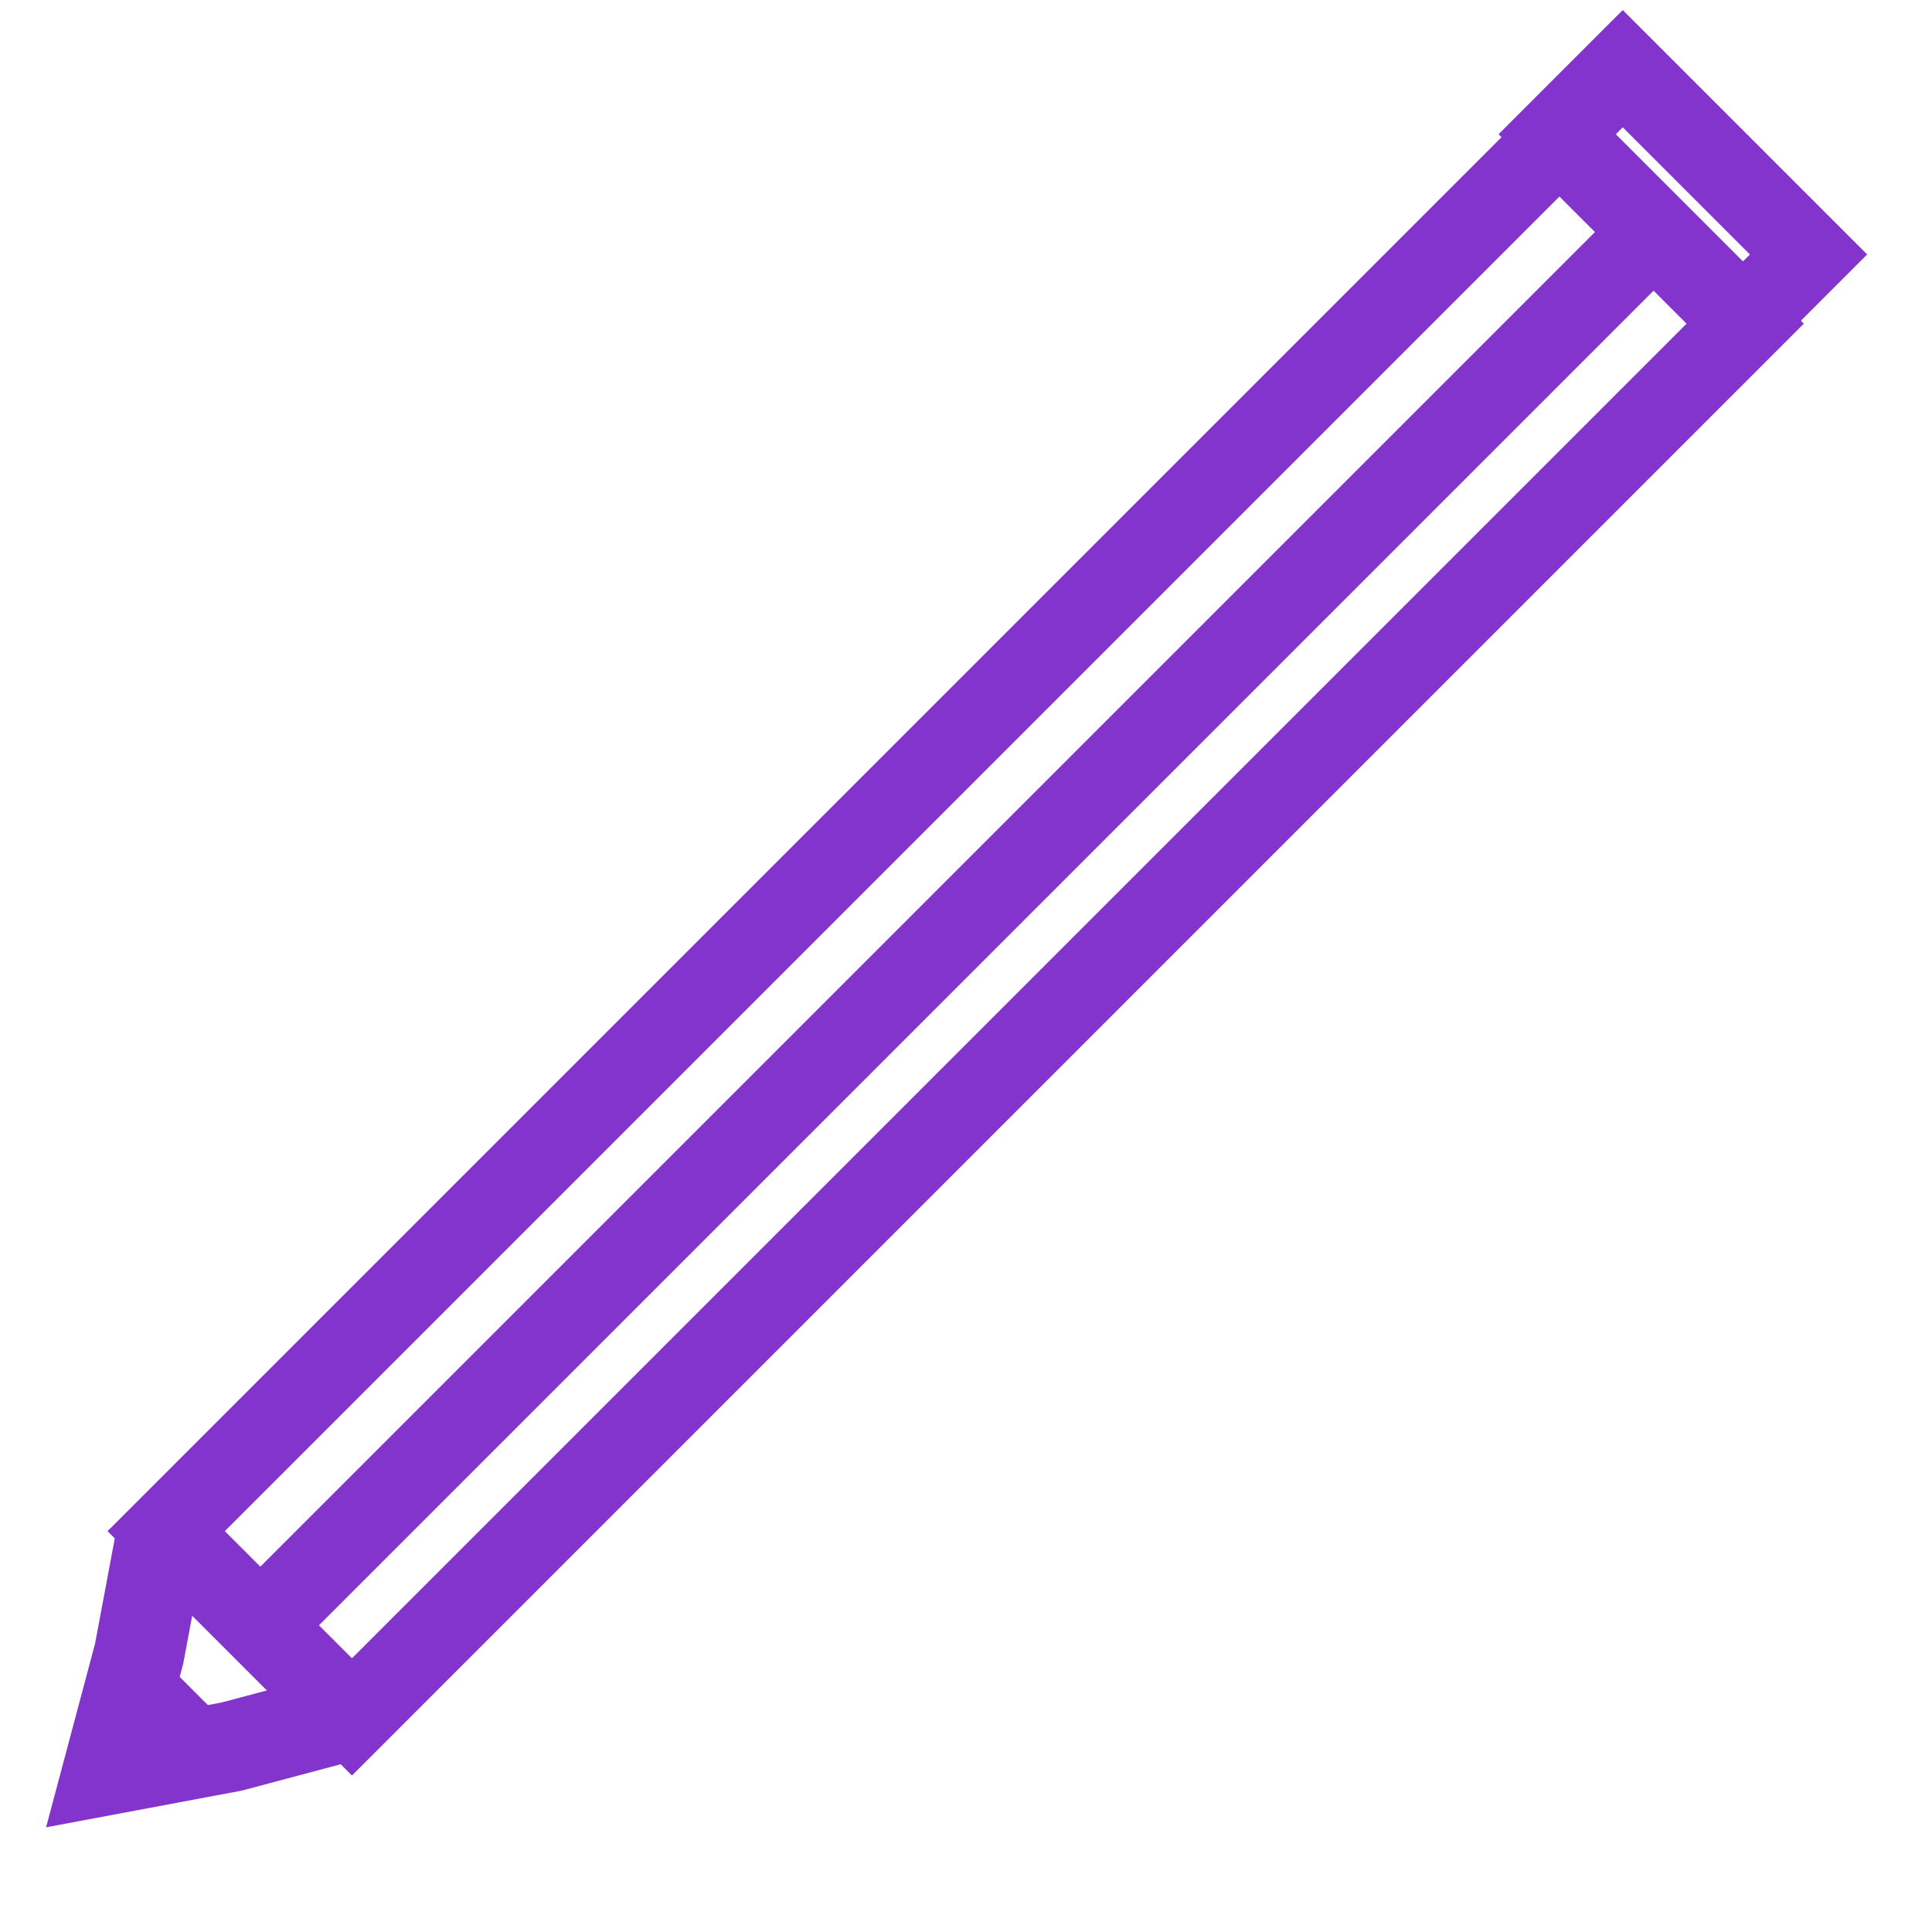 <svg xmlns="http://www.w3.org/2000/svg" xmlns:xlink="http://www.w3.org/1999/xlink" id="Layer_1" x="0px" y="0px" viewBox="0 0 25 25" style="enable-background:new 0 0 25 25;" xml:space="preserve">
<g>
	
		<rect x="-0.4" y="10.3" transform="matrix(0.707 -0.707 0.707 0.707 -4.849 12.248)" style="fill:none;stroke:#8234CD;stroke-width:1.073;stroke-miterlimit:10;" width="25.5" height="3.4"></rect>
	<line style="fill:none;stroke:#8234CD;stroke-width:1.073;stroke-miterlimit:10;" x1="3.4" y1="21" x2="21.4" y2="3"></line>
	
		<rect x="21.2" y="0.8" transform="matrix(0.707 -0.707 0.707 0.707 4.596 16.16)" style="fill:none;stroke:#8234CD;stroke-width:1.073;stroke-miterlimit:10;" width="1.2" height="3.4"></rect>
	<polyline style="fill:none;stroke:#8234CD;stroke-width:1.169;stroke-miterlimit:10;" points="4.5,22.2 3,22.6 1.4,22.9 1.8,21.4    2.1,19.8  "></polyline>
	<line style="fill:none;stroke:#8234CD;stroke-width:1.169;stroke-miterlimit:10;" x1="1.7" y1="21.9" x2="2.5" y2="22.7"></line>
</g>
</svg>